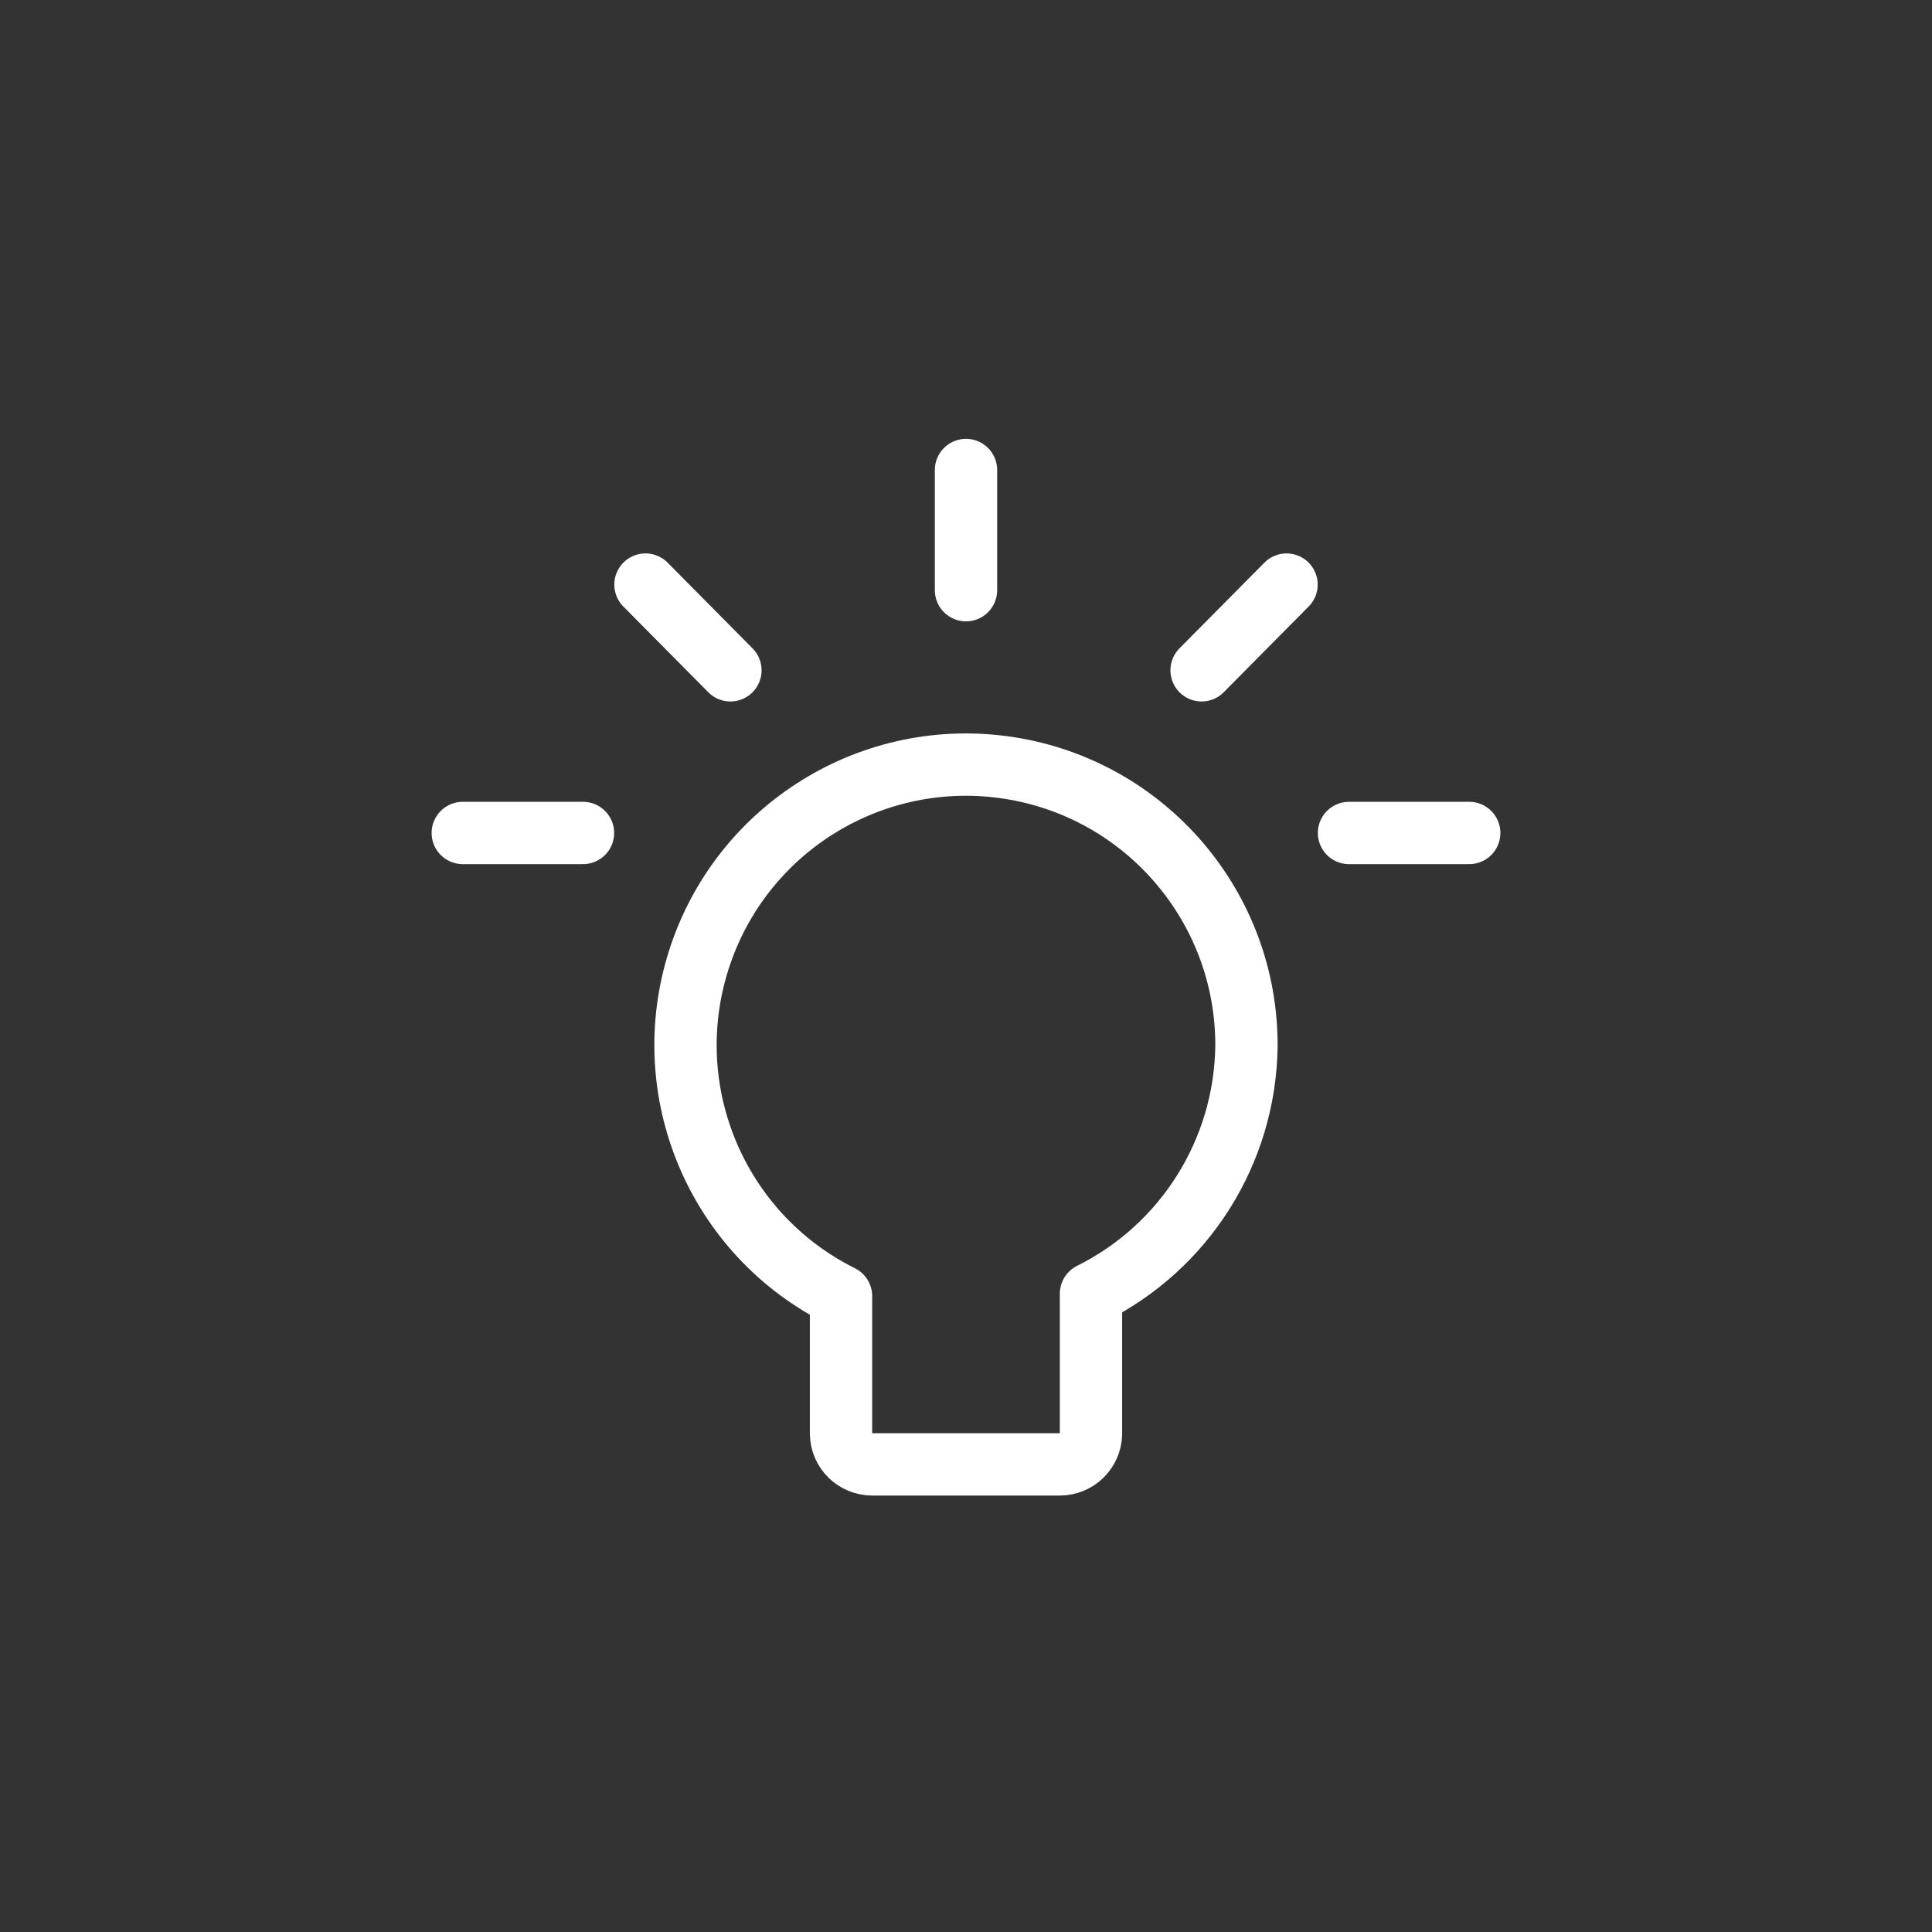 <?xml version="1.0" encoding="utf-8" standalone="yes"?>
<!DOCTYPE svg PUBLIC "-//W3C//DTD SVG 1.1//EN" "http://www.w3.org/Graphics/SVG/1.1/DTD/svg11.dtd">
<svg width="62" height="62" viewBox="0 0 62 62" style="fill:none;stroke:none;fill-rule:evenodd;clip-rule:evenodd;stroke-linecap:round;stroke-linejoin:round;stroke-miterlimit:1.5;" version="1.1" xmlns="http://www.w3.org/2000/svg" xmlns:xlink="http://www.w3.org/1999/xlink"><rect x="0" y="0" width="62" height="62" fill="#333333" stroke="none"/><g id="items" style="isolation: isolate"><g id="blend" style="mix-blend-mode: normal"><g id="g-root-ic_on_18itbw95227f0-fill" data-item-order="0" transform="translate(3, 3)"></g><g id="g-root-ic_on_18itbw95227f0-stroke" data-item-order="0" transform="translate(3, 3)"><g id="ic_on_18itbw95227f0-stroke" fill="none" stroke-linecap="round" stroke-linejoin="round" stroke-miterlimit="4" stroke="#ffffff" stroke-width="2"><g><path d="M 37 30.571C 37.017 26.13 33.79 22.34 29.403 21.648C 25.015 20.955 20.779 23.568 19.427 27.799C 18.075 32.03 20.012 36.614 23.989 38.594L 23.989 43.017C 24.003 43.561 24.447 43.994 24.991 43.994L 31.009 43.994C 31.553 43.994 31.997 43.561 32.011 43.017L 32.011 38.517C 35.032 37.013 36.958 33.946 37 30.571ZM 28 12.083L 28 15.94M 38.286 15.76L 35.56 18.511M 44.149 23.731L 40.291 23.731M 17.714 15.76L 20.44 18.511M 11.851 23.731L 15.709 23.731"></path></g></g></g></g></g></svg>